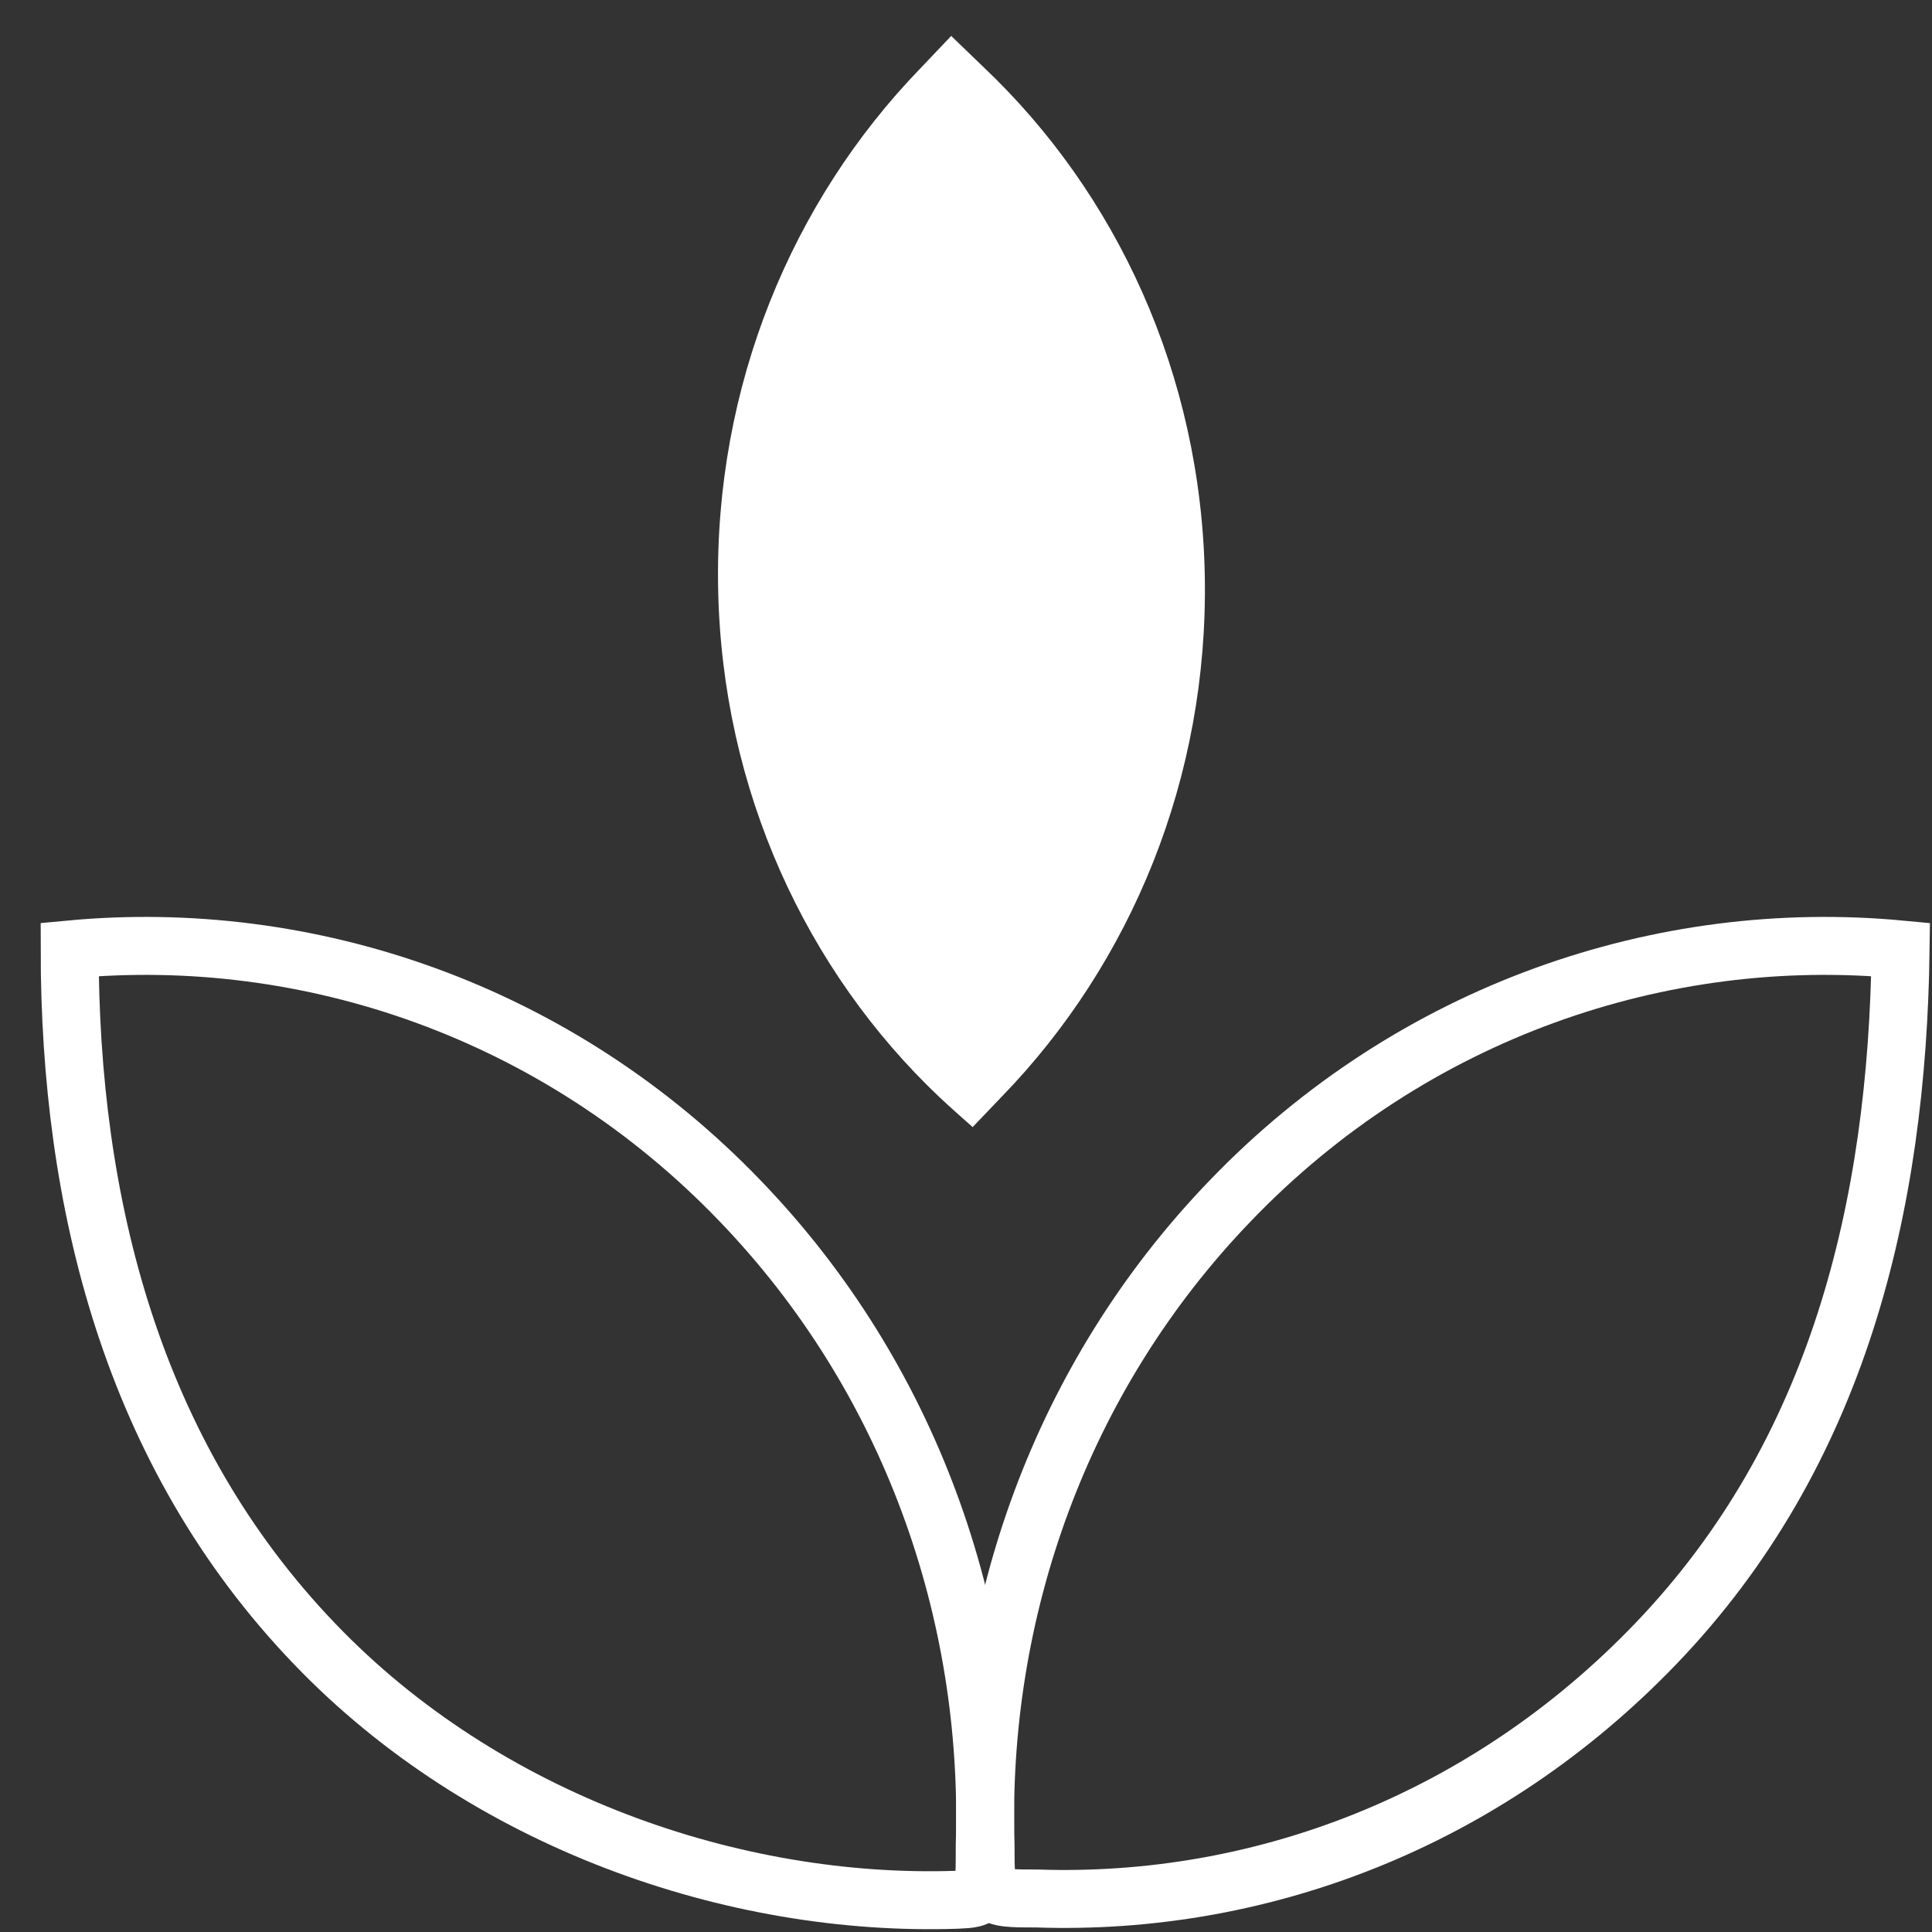 <svg width="50" height="50" viewBox="0 0 50 50" fill="none" xmlns="http://www.w3.org/2000/svg">
<rect x="0" y="0" width="50" height="50" fill="#333333" stroke="none"/>
<path d="M8.143 42.544C3.415 37.623 1.803 31.126 1.803 24.572C7.968 23.99 14.428 26.159 19.156 31.081C23.565 35.659 25.671 41.734 25.485 47.74C25.485 49.133 25.485 49.132 24.761 49.166C18.991 49.36 12.541 47.134 8.143 42.544Z" stroke="white" stroke-width="1.5" stroke-miterlimit="10"/>
<path d="M31.835 31.081C36.562 26.159 43.023 23.99 49.188 24.572C49.1 31.218 47.575 37.623 42.847 42.544C38.438 47.135 32.614 49.327 26.844 49.133C25.506 49.133 25.506 49.133 25.506 47.74C25.319 41.734 27.425 35.659 31.835 31.081Z" stroke="white" stroke-width="1.5" stroke-miterlimit="10"/>
<path d="M31.18 14.91C31.275 20.148 29.263 24.927 25.956 28.349C25.744 28.569 25.172 29.169 25.172 29.169C25.172 29.169 24.556 28.627 24.307 28.389C20.876 25.136 18.681 20.457 18.585 15.219C18.489 9.981 20.502 5.202 23.809 1.78C24.048 1.53 24.617 0.93 24.617 0.93C24.617 0.93 25.237 1.529 25.457 1.74C28.889 4.992 31.084 9.672 31.18 14.91Z" fill="white"/>
</svg>
